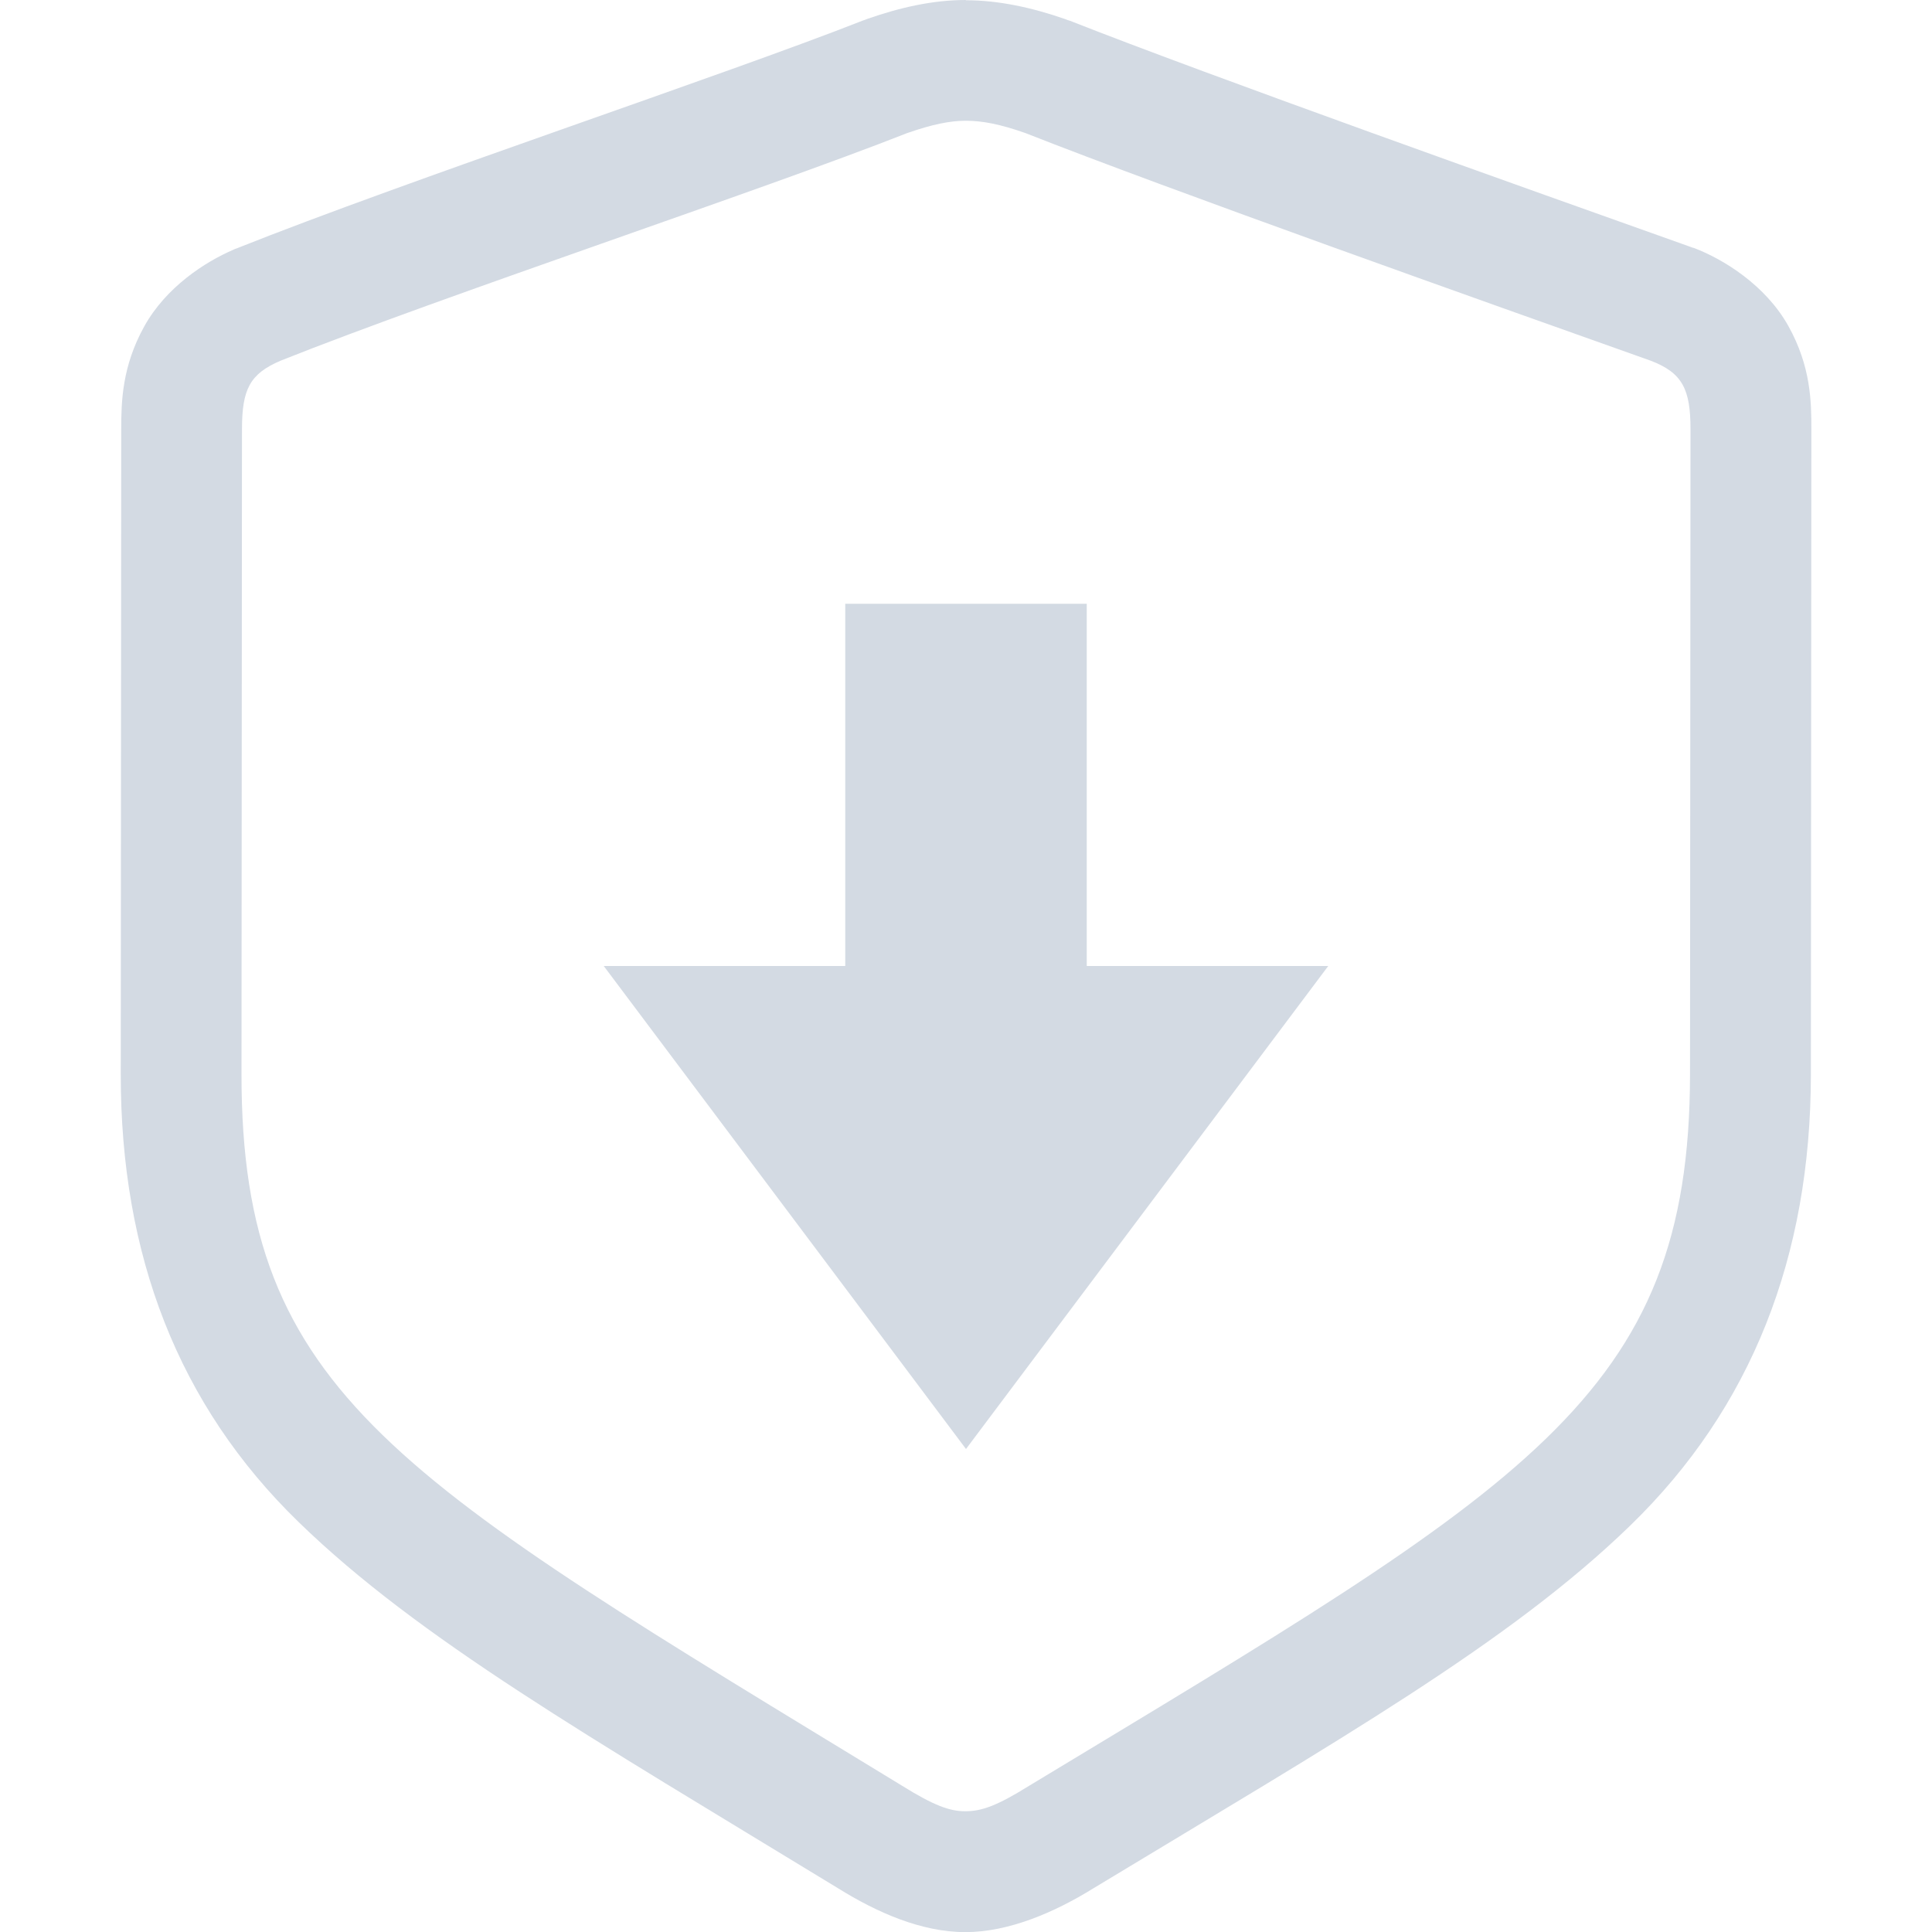 <svg width="16" height="16" version="1.1" xmlns="http://www.w3.org/2000/svg">
 <defs>
  <style id="current-color-scheme" type="text/css">
   .ColorScheme-Text { color:#d3dae3; } .ColorScheme-Highlight { color:#4285f4; }
  </style>
 </defs>
 <path d="m7 5h2v3h2l-3 4-3-4h2z" style="fill:currentColor" class="ColorScheme-Text"/>
 <path class="ColorScheme-Text" d="m7.998 0c-0.271 0-0.541 0.061-0.814 0.156l-0.02 0.008-0.018 0.006c-1.134 0.447-3.767 1.321-5.191 1.889l-0.012 0.004-0.012 0.006c-0.23 0.099-0.556 0.307-0.738 0.637s-0.189 0.619-0.189 0.848l-0.004 5.342c-0.001 1.495 0.474 2.739 1.473 3.709 0.996 0.968 2.396 1.77 4.471 3.035 0.317 0.197 0.685 0.361 1.051 0.361 0.359 0 0.739-0.164 1.057-0.361 2.046-1.237 3.447-2.034 4.449-3.006 1.004-0.974 1.495-2.228 1.496-3.736l0.004-5.342c1.93e-4 -0.23-0.004-0.522-0.191-0.857-0.188-0.336-0.535-0.552-0.783-0.646l-0.01-0.002-0.01-0.004c-1.365-0.486-3.985-1.417-5.146-1.875l-0.02-0.006-0.02-0.008c-0.273-0.095-0.552-0.156-0.822-0.156zm0 1c0.137 0 0.284 0.028 0.494 0.102 1.208 0.476 3.814 1.4 5.178 1.885 0.265 0.101 0.33 0.239 0.33 0.568l-0.004 5.34c-0.002 2.682-1.355 3.405-5.473 5.894-0.265 0.165-0.392 0.211-0.529 0.211-0.128 0-0.258-0.046-0.523-0.211-4.172-2.545-5.473-3.231-5.471-5.894l0.004-5.34c2.871e-4 -0.33 0.064-0.459 0.32-0.568 1.354-0.54 3.982-1.409 5.189-1.885 0.21-0.073 0.356-0.102 0.484-0.102z" fill="currentColor"/>
</svg>
